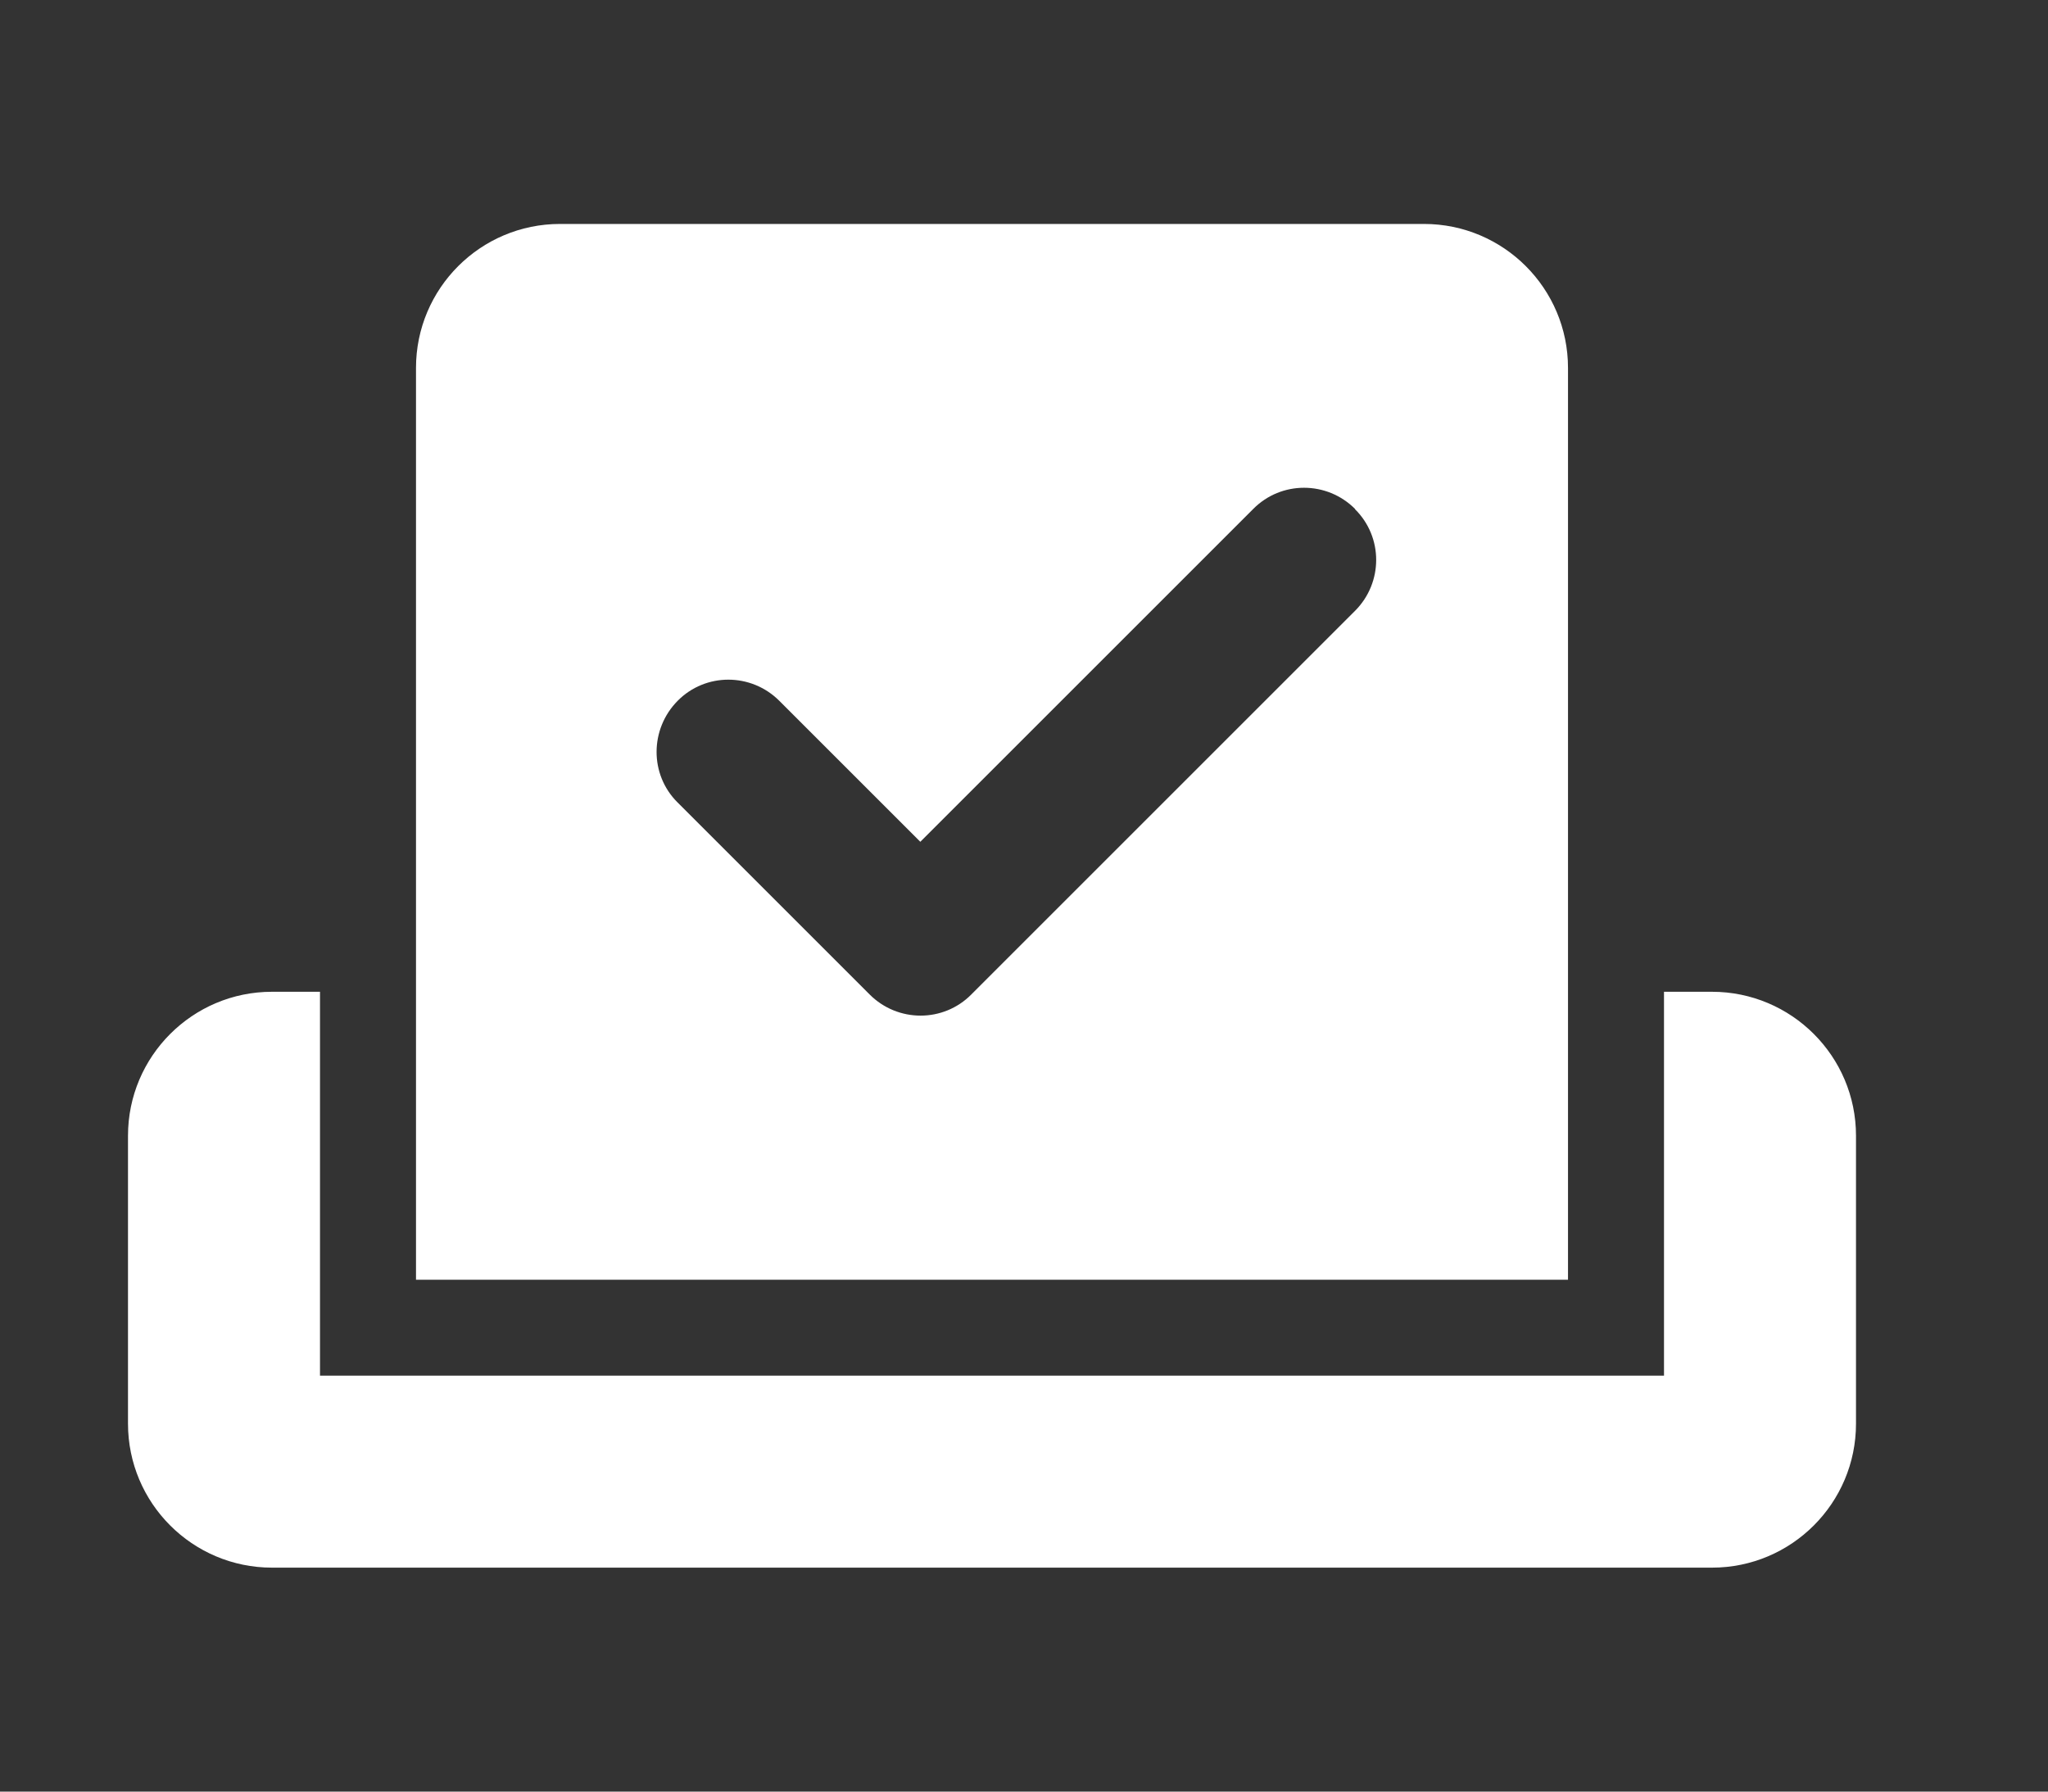 <svg xmlns="http://www.w3.org/2000/svg" width="32" height="28" viewBox="0 0 32 28" fill="none"><rect x="0" y="0" width="32" height="28" fill="#333333" stroke="none"/><path d="M6.5 5.75C6.5 4.508 7.508 3.5 8.75 3.5H22.25C23.492 3.5 24.5 4.508 24.5 5.75V20H6.5V5.75ZM21.172 7.953C20.731 7.513 20.019 7.513 19.583 7.953L14.38 13.156L12.177 10.953C11.736 10.512 11.023 10.512 10.588 10.953C10.152 11.394 10.147 12.106 10.588 12.542L13.588 15.542C14.028 15.983 14.741 15.983 15.177 15.542L21.172 9.547C21.613 9.106 21.613 8.394 21.172 7.958V7.953ZM2 17.75C2 16.508 3.008 15.5 4.25 15.5H5V21.5H26V15.5H26.75C27.992 15.5 29 16.508 29 17.75V22.25C29 23.492 27.992 24.5 26.75 24.5H4.25C3.008 24.5 2 23.492 2 22.25V17.75Z" fill="white"></path></svg>